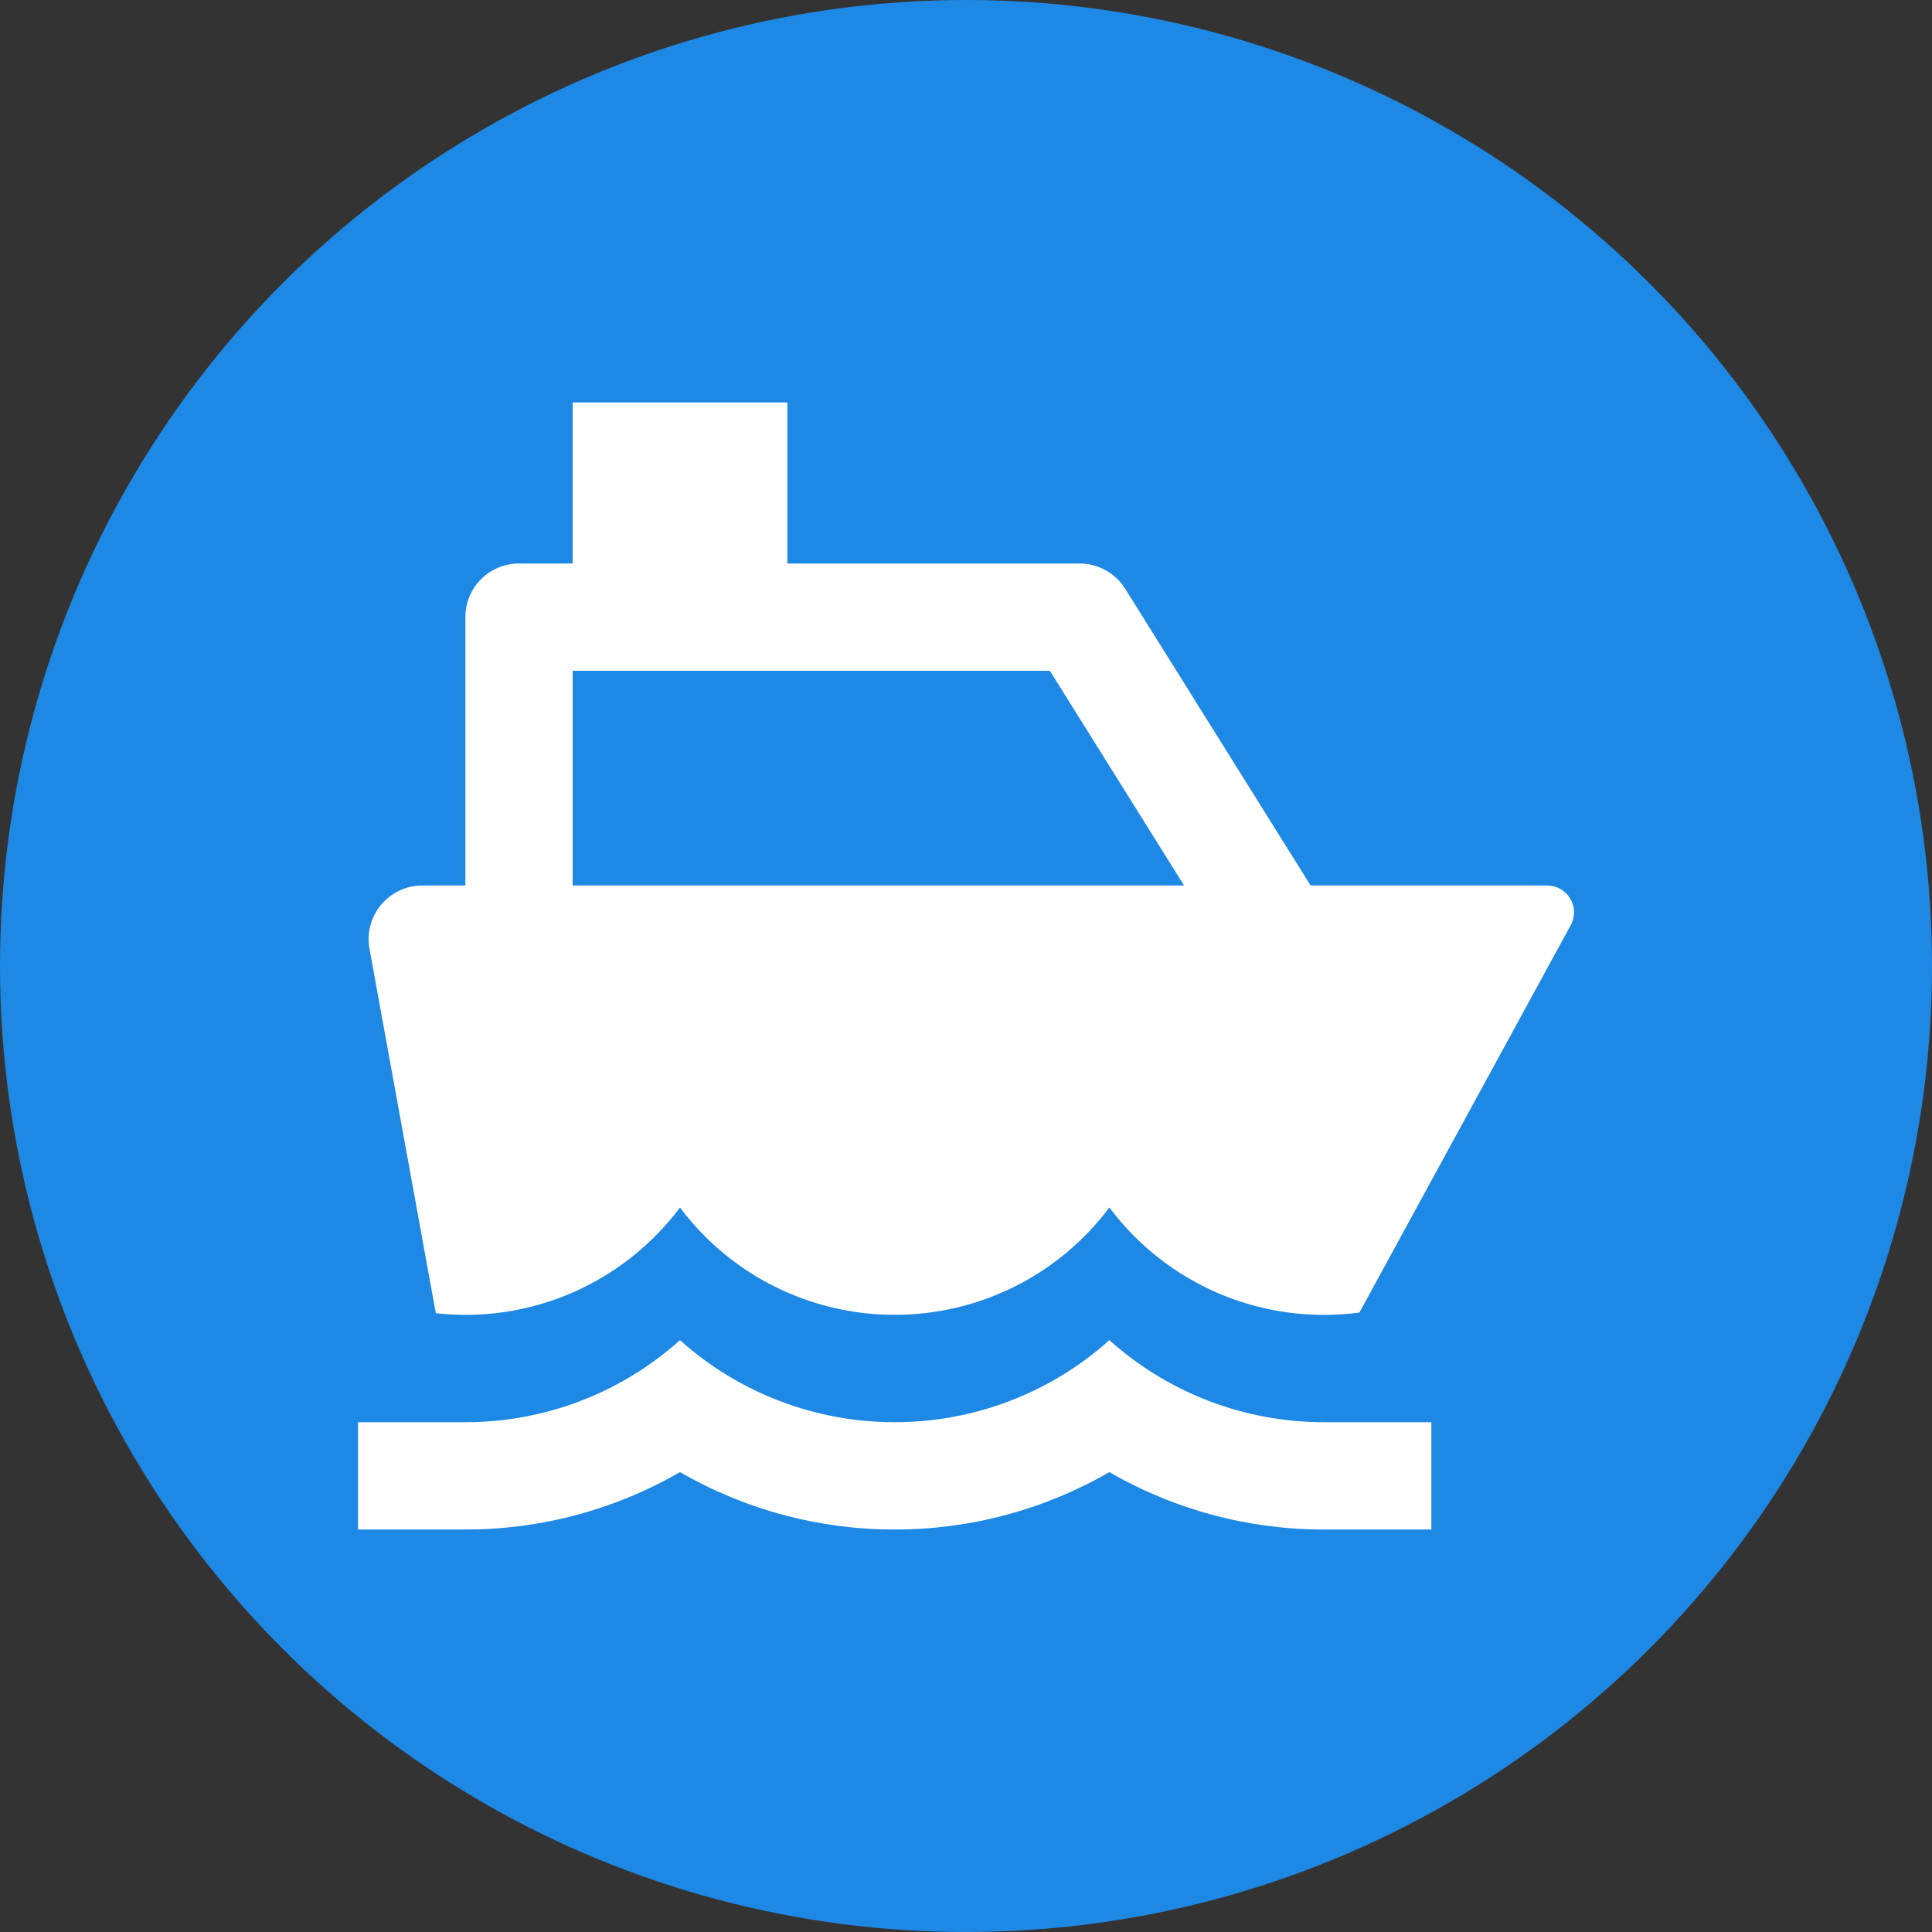 <svg width="24" height="24" viewBox="0 0 24 24" fill="none" xmlns="http://www.w3.org/2000/svg">
<rect x="0" y="0" width="24" height="24" fill="#333333" stroke="none"/>
<circle cx="12" cy="12" r="12" fill="#1E88E5"/>
<g clip-path="url(#clip0_6721_61704)">
<path d="M9.781 7H13.411C13.524 7 13.636 7.029 13.734 7.084C13.833 7.138 13.917 7.217 13.977 7.313L16.281 11H19.219C19.277 11 19.334 11.015 19.384 11.044C19.435 11.072 19.477 11.114 19.506 11.163C19.536 11.213 19.552 11.27 19.553 11.328C19.554 11.385 19.54 11.443 19.512 11.493L16.887 16.305C16.3 16.383 15.703 16.304 15.157 16.075C14.611 15.845 14.136 15.474 13.781 15C13.47 15.414 13.068 15.751 12.605 15.982C12.142 16.213 11.632 16.334 11.114 16.333C10.596 16.334 10.086 16.213 9.623 15.982C9.16 15.751 8.757 15.414 8.447 15C8.1 15.464 7.637 15.829 7.105 16.06C6.573 16.29 5.99 16.378 5.414 16.313L4.59 11.786C4.572 11.69 4.576 11.591 4.601 11.497C4.626 11.402 4.671 11.315 4.734 11.239C4.797 11.165 4.875 11.104 4.963 11.063C5.052 11.021 5.148 11 5.246 11H5.781V7.667C5.781 7.49 5.851 7.32 5.976 7.195C6.101 7.07 6.27 7 6.447 7H7.114V5H9.781V7ZM7.114 11H14.709L13.042 8.333H7.114V11ZM5.781 17.667C6.765 17.668 7.715 17.305 8.447 16.648C9.18 17.305 10.13 17.668 11.114 17.667C12.098 17.668 13.048 17.305 13.781 16.648C14.513 17.305 15.463 17.668 16.447 17.667H17.781V19H16.447C15.511 19.002 14.591 18.755 13.781 18.287C12.97 18.755 12.05 19.002 11.114 19C10.178 19.002 9.258 18.755 8.447 18.287C7.637 18.755 6.717 19.002 5.781 19H4.447V17.667H5.781Z" fill="white"/>
</g>
<defs>
<clipPath id="clip0_6721_61704">
<rect width="16" height="16" fill="white" transform="translate(4 4)"/>
</clipPath>
</defs>
</svg>
